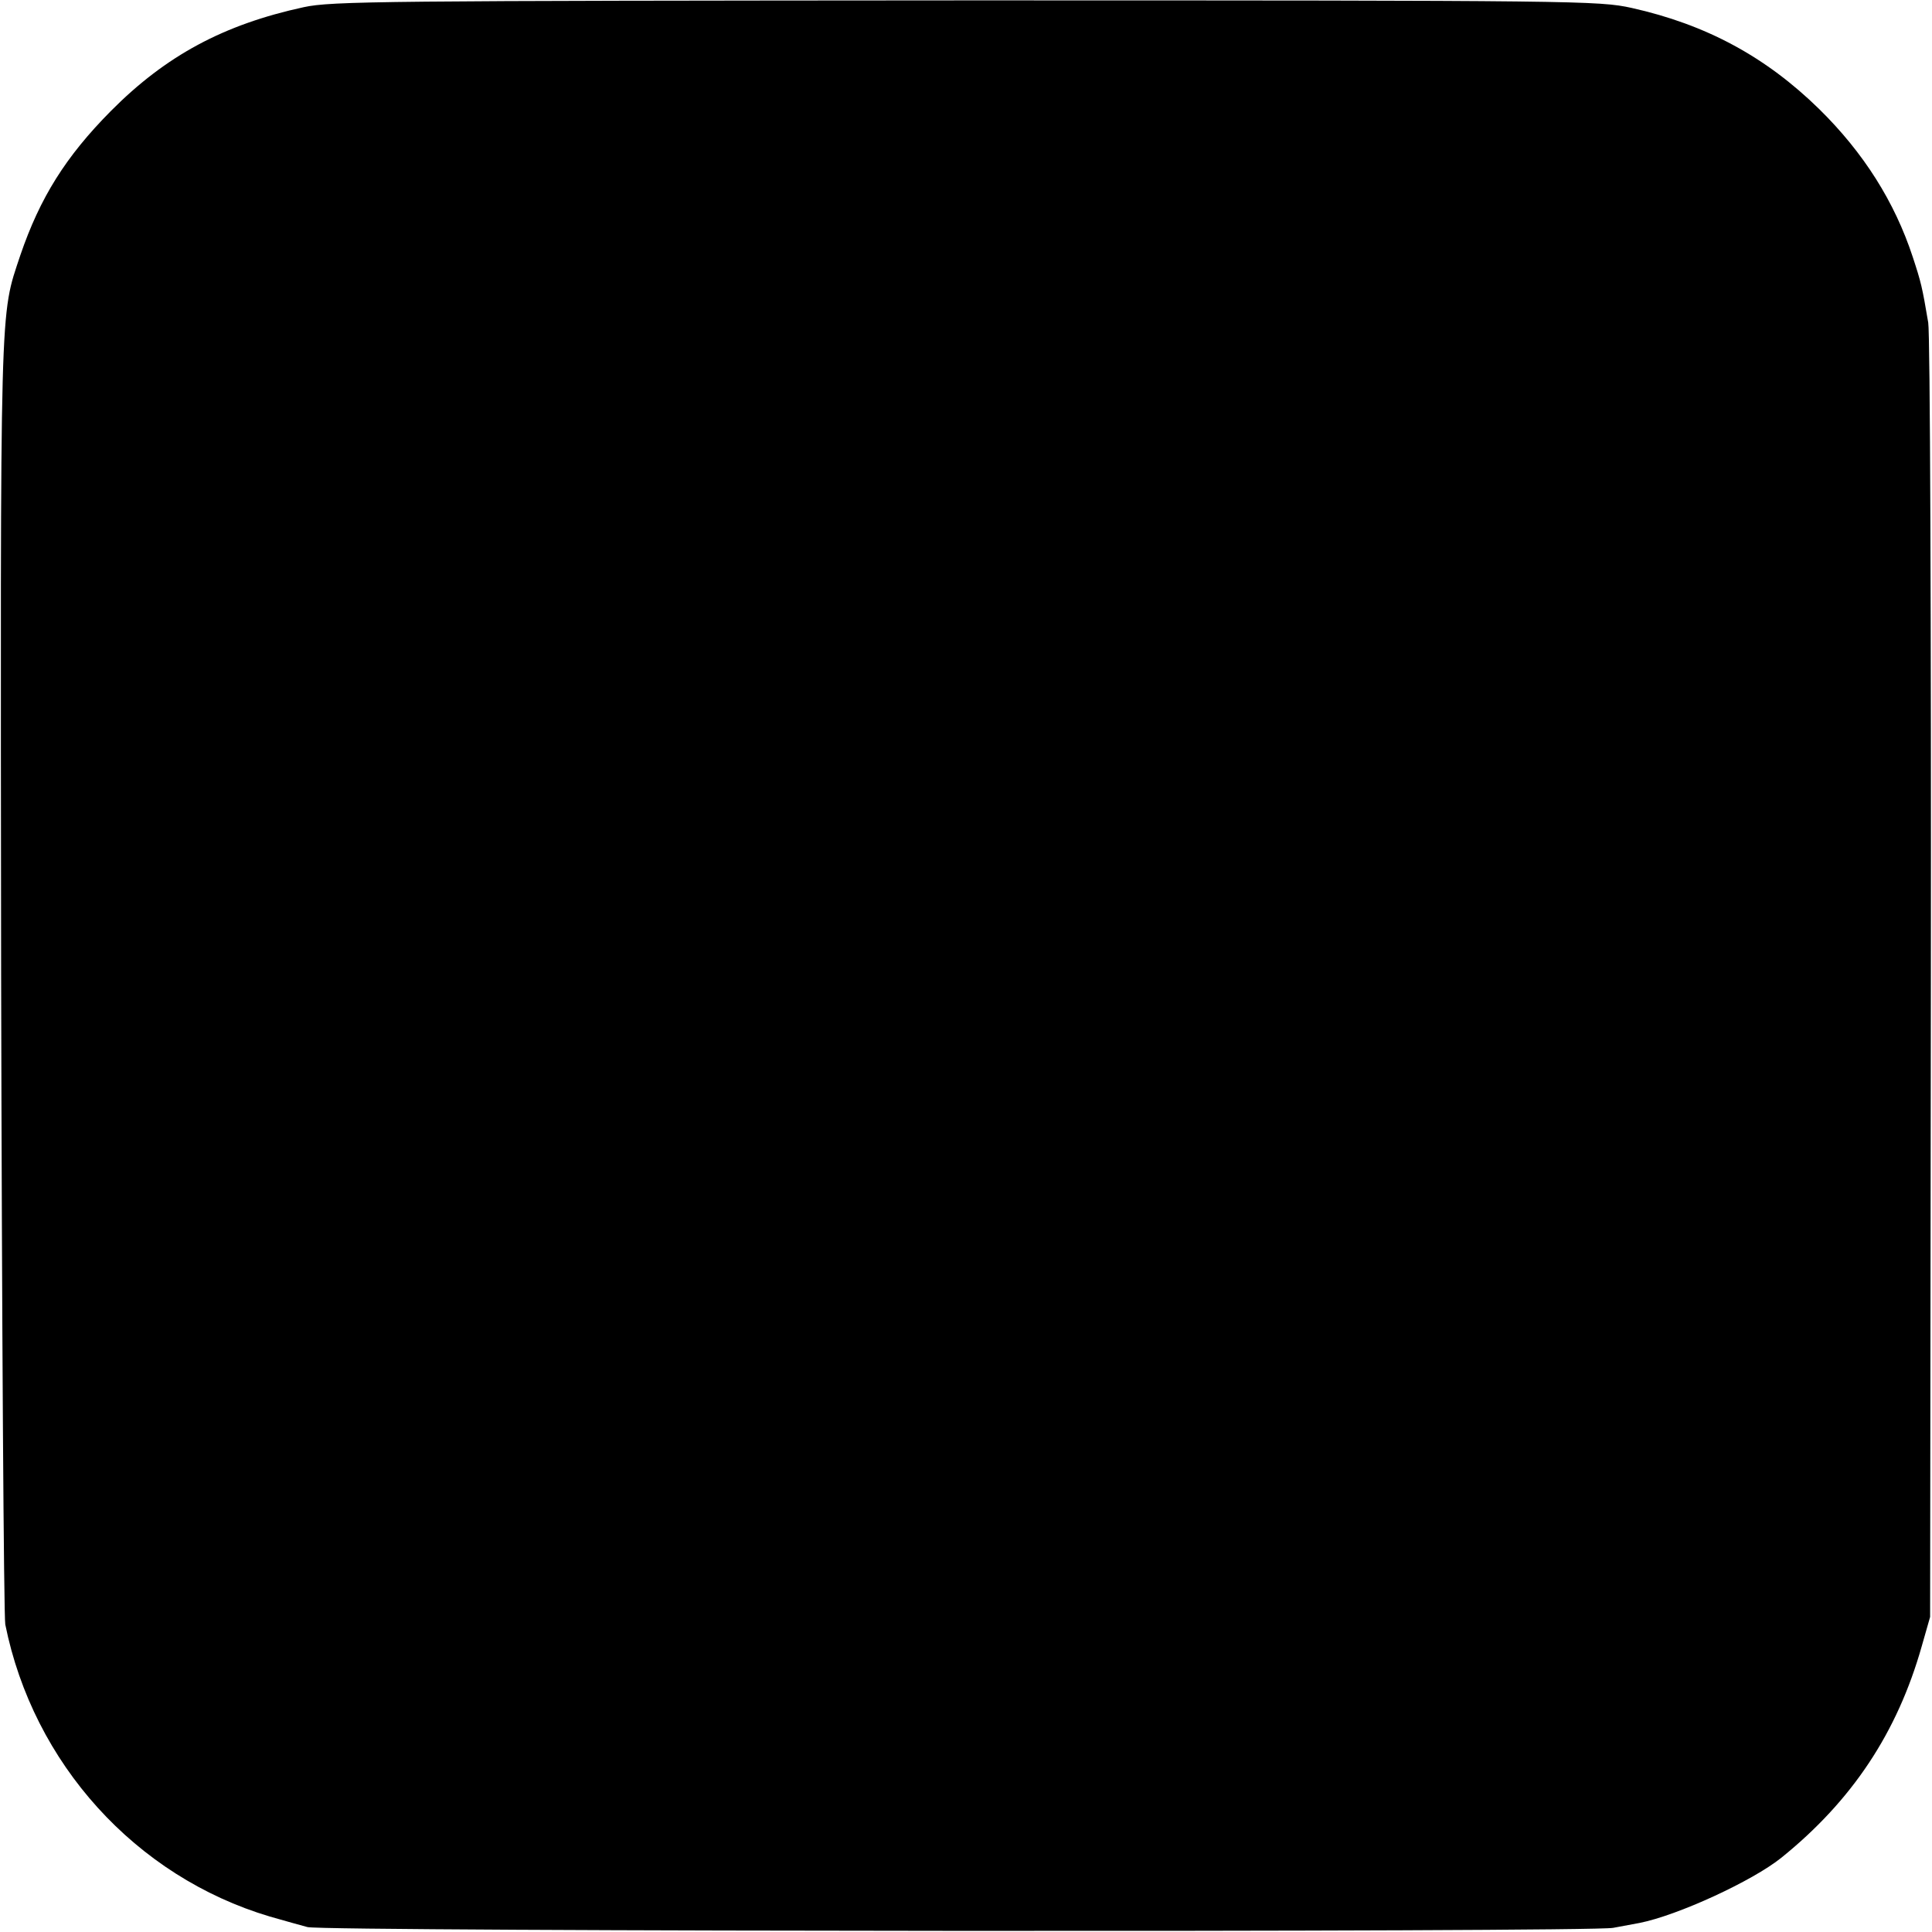 <?xml version="1.0" standalone="no"?>
<!DOCTYPE svg PUBLIC "-//W3C//DTD SVG 20010904//EN"
 "http://www.w3.org/TR/2001/REC-SVG-20010904/DTD/svg10.dtd">
<svg version="1.0" xmlns="http://www.w3.org/2000/svg"
 width="512pt" height="512pt" viewBox="0 0 512 512"
 preserveAspectRatio="xMidYMid meet">
<g transform="translate(0,512) scale(0.1,-0.1)"
fill="#000000" stroke="none">
<path d="M805 5101 c-212 -46 -365 -128 -511 -275 -120 -121 -188 -230 -240
-382 -55 -166 -53 -92 -51 -1909 2 -924 7 -1698 11 -1720 74 -368 345 -668
701 -774 39 -11 84 -24 100 -28 47 -12 3401 -14 3460 -2 28 5 59 11 70 13 101
20 299 111 376 173 187 151 307 331 372 561 l22 77 2 1690 c1 930 -2 1713 -7
1740 -16 95 -19 107 -41 174 -48 146 -130 276 -248 392 -142 139 -300 224
-497 268 -87 19 -135 20 -1764 20 -1552 -1 -1681 -2 -1755 -18z"/>
</g>
</svg>
